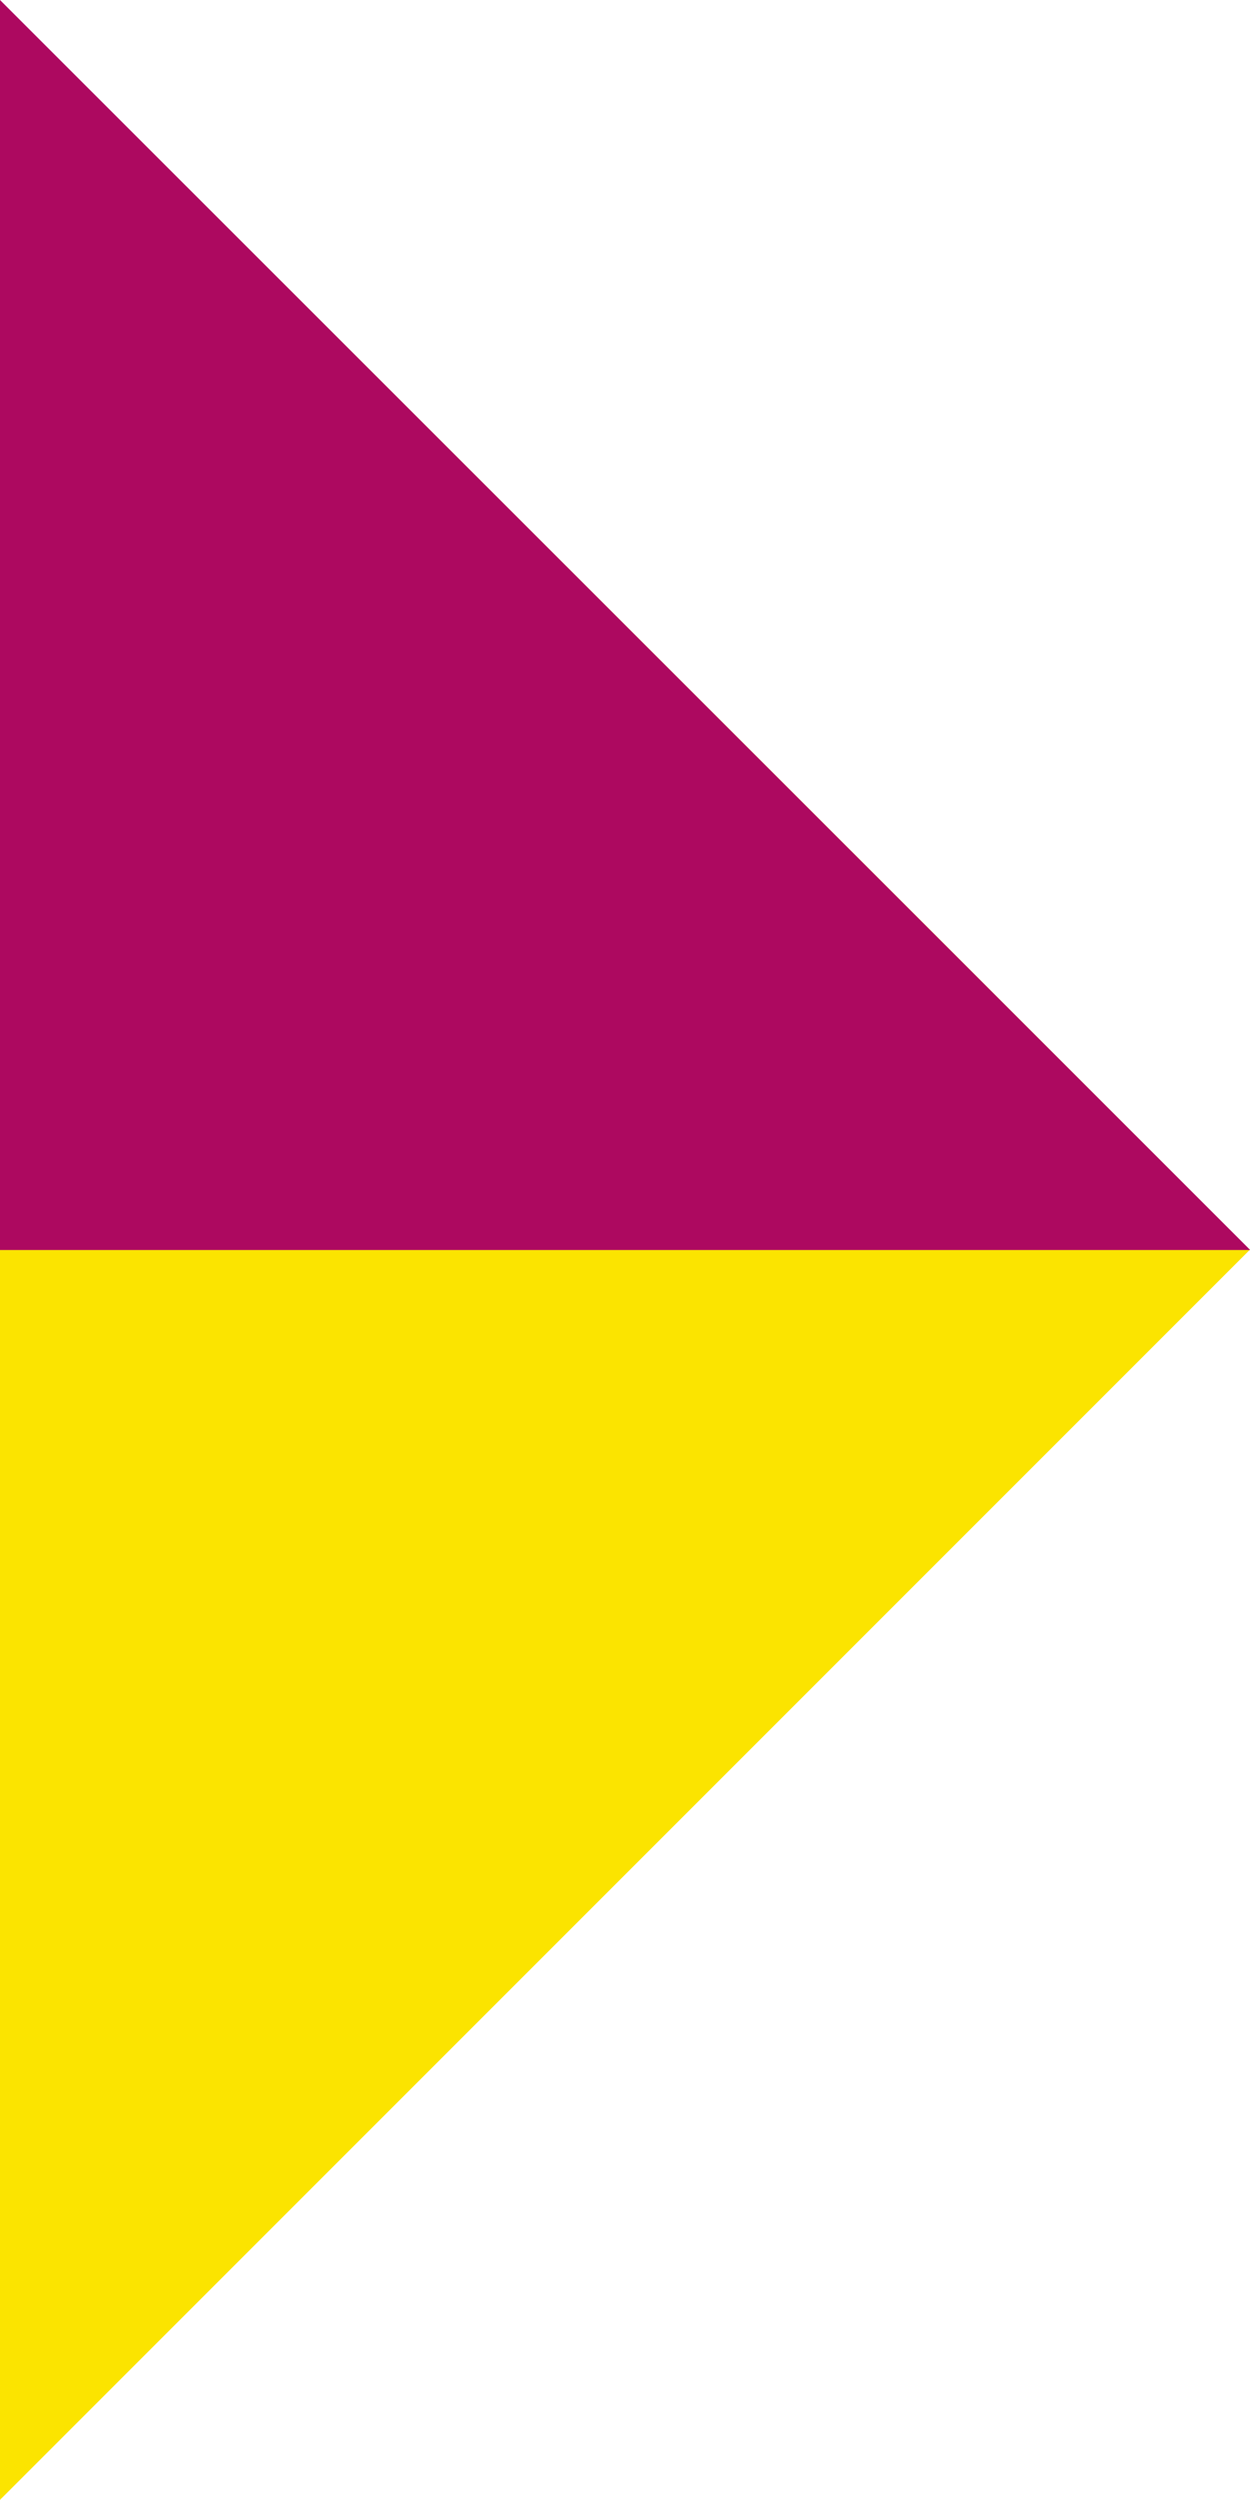 <?xml version="1.0" encoding="UTF-8"?><svg id="Layer_1" xmlns="http://www.w3.org/2000/svg" viewBox="0 0 56.83 113.63"><defs><style>.cls-1{fill:#ad0960;}.cls-1,.cls-2{stroke-width:0px;}.cls-2{fill:#fbe400;}</style></defs><polyline class="cls-2" points="56.82 56.81 42.62 42.6 0 0 0 0 0 0 56.81 56.81 0 56.81 0 113.63 56.81 56.82"/><polygon class="cls-1" points="56.82 56.82 56.83 56.81 0 0 0 56.82 0 56.82 56.82 56.82"/></svg>